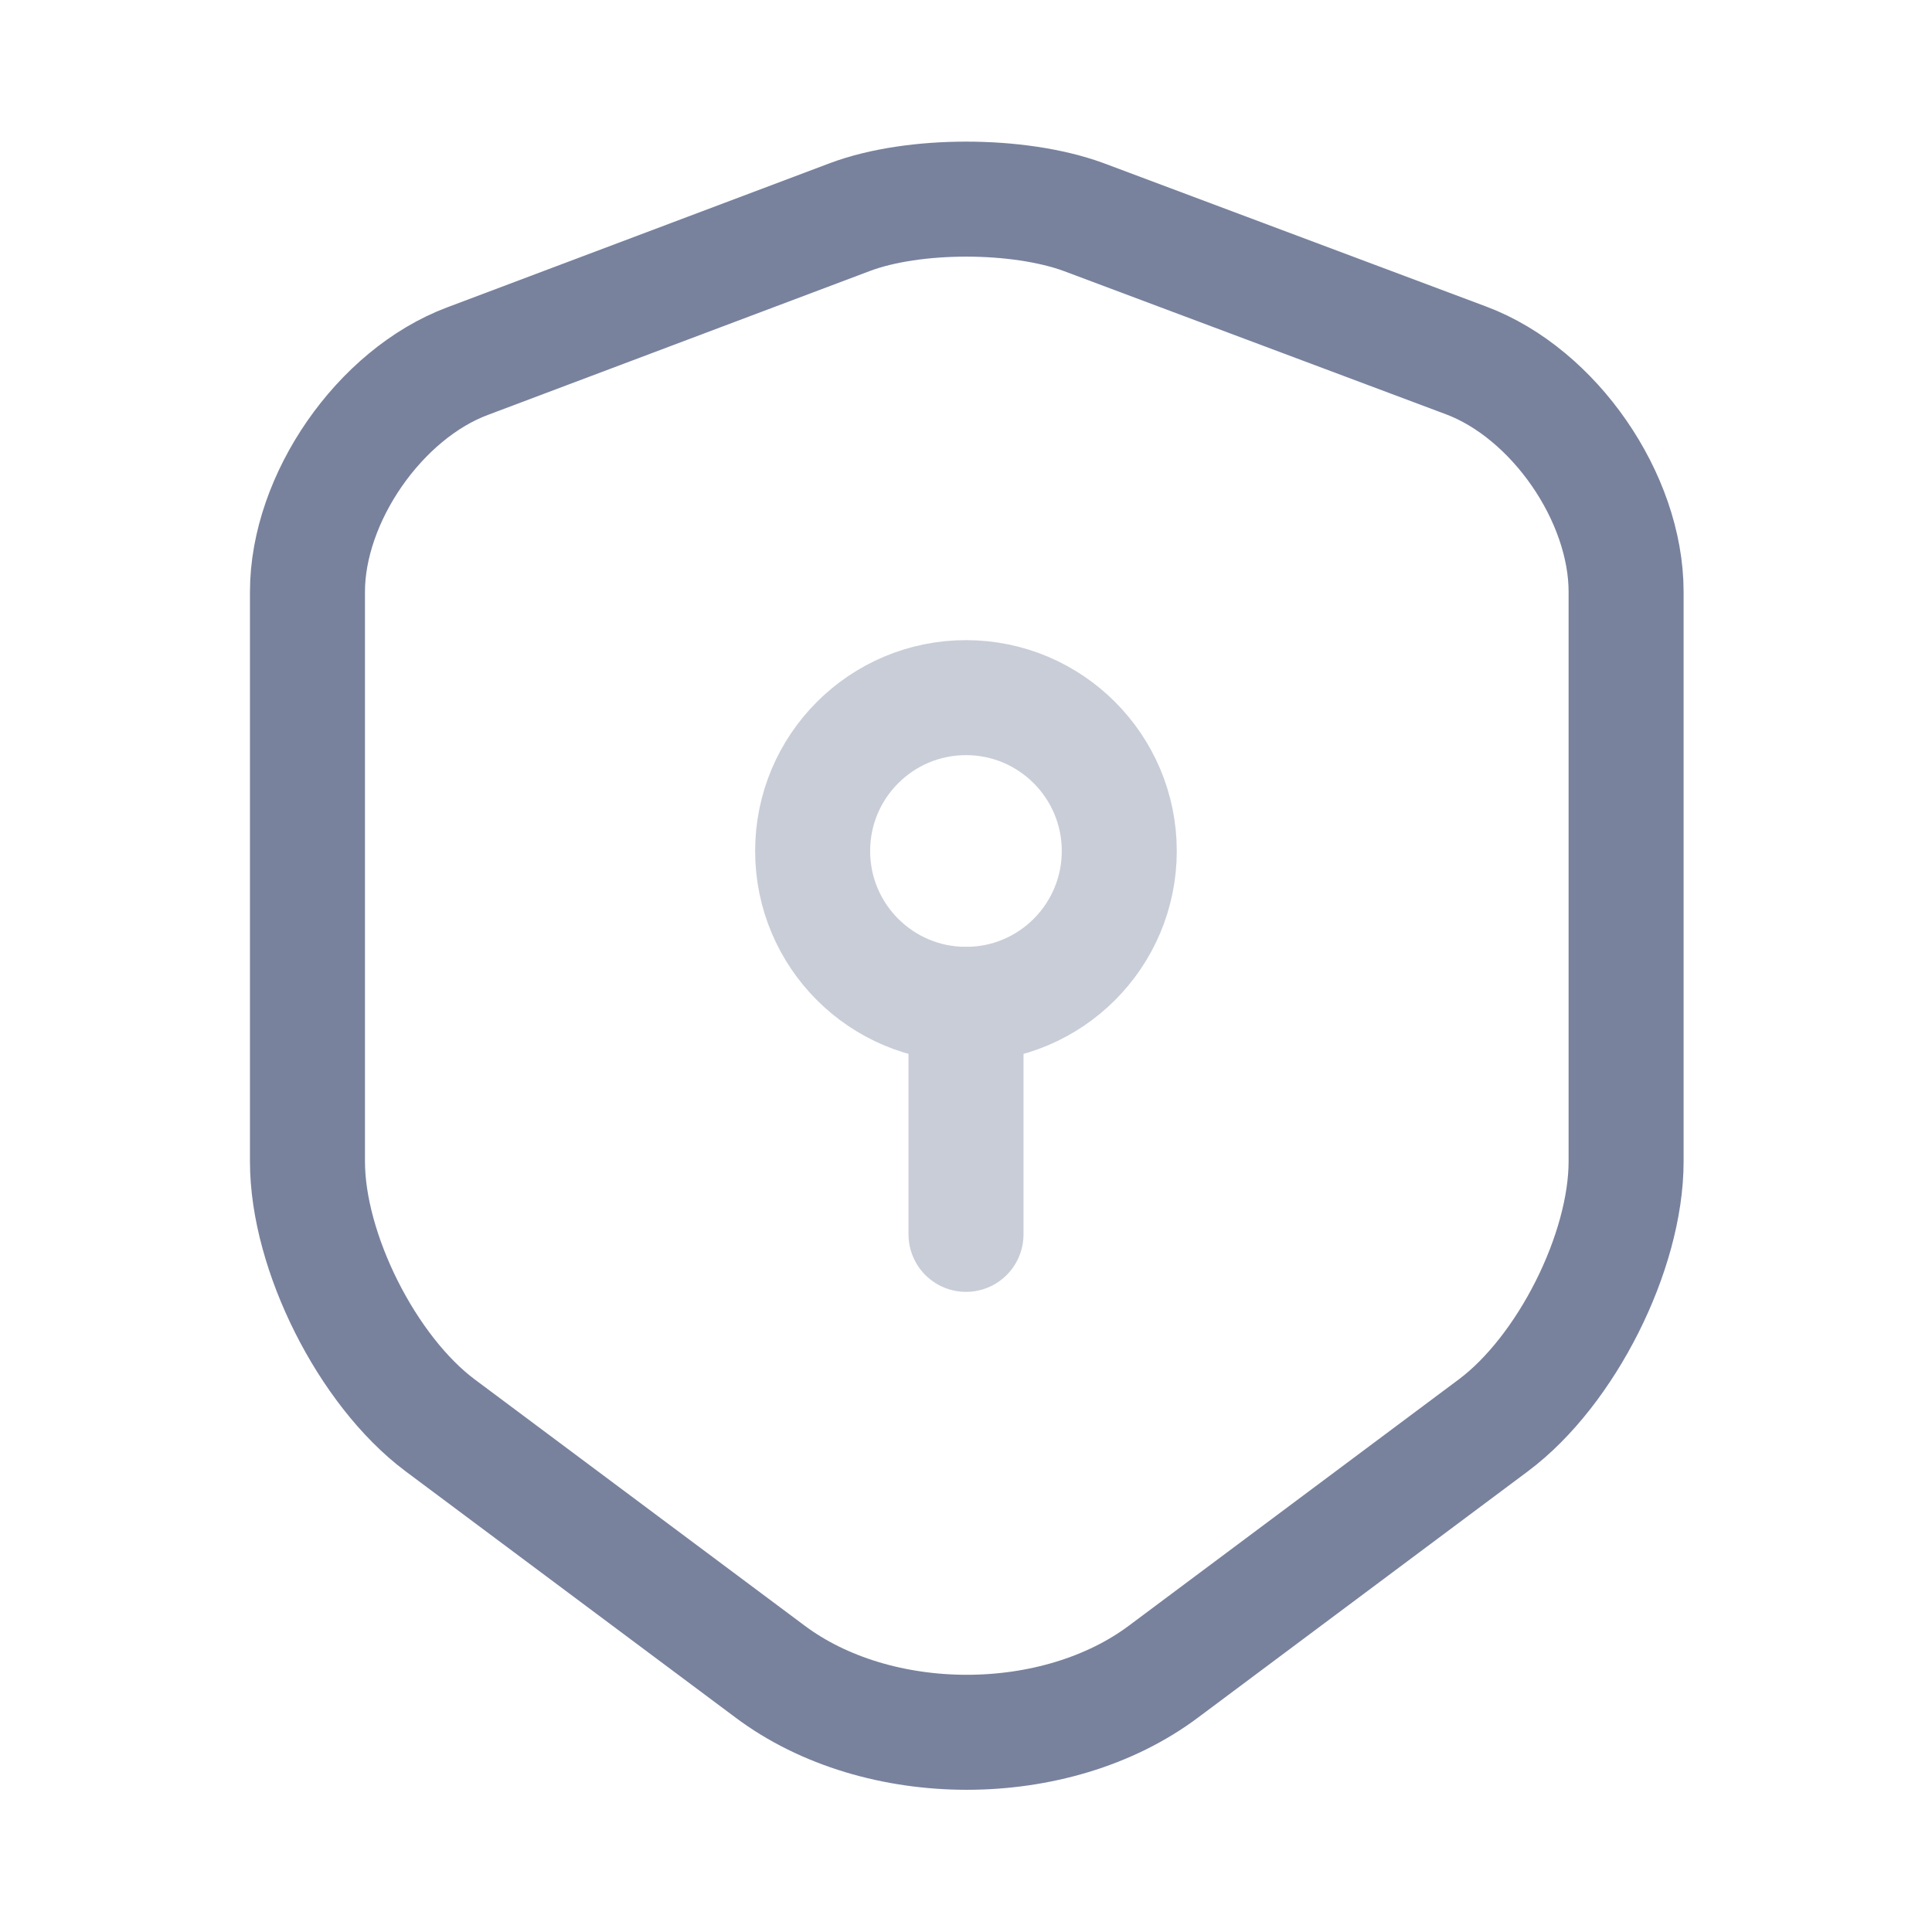 <svg width="21" height="21" viewBox="0 0 21 21" fill="none" xmlns="http://www.w3.org/2000/svg">
<path d="M9.242 2.358L5.083 3.925C4.125 4.283 3.342 5.417 3.342 6.433V12.625C3.342 13.608 3.992 14.9 4.783 15.492L8.367 18.167C9.542 19.05 11.475 19.05 12.65 18.167L16.233 15.492C17.025 14.9 17.675 13.608 17.675 12.625V6.433C17.675 5.408 16.892 4.275 15.934 3.917L11.775 2.358C11.067 2.1 9.933 2.1 9.242 2.358Z" stroke="#78829D" stroke-width="1.25" stroke-linecap="round" stroke-linejoin="round"/>
<g opacity="0.4">
<path d="M10.5 10.917C11.42 10.917 12.166 10.171 12.166 9.25C12.166 8.33 11.42 7.583 10.5 7.583C9.579 7.583 8.833 8.33 8.833 9.25C8.833 10.171 9.579 10.917 10.5 10.917Z" stroke="#78829D" stroke-width="1.25" stroke-miterlimit="10" stroke-linecap="round" stroke-linejoin="round"/>
<path d="M10.5 10.917V13.417" stroke="#78829D" stroke-width="1.25" stroke-miterlimit="10" stroke-linecap="round" stroke-linejoin="round"/>
</g>
</svg>
